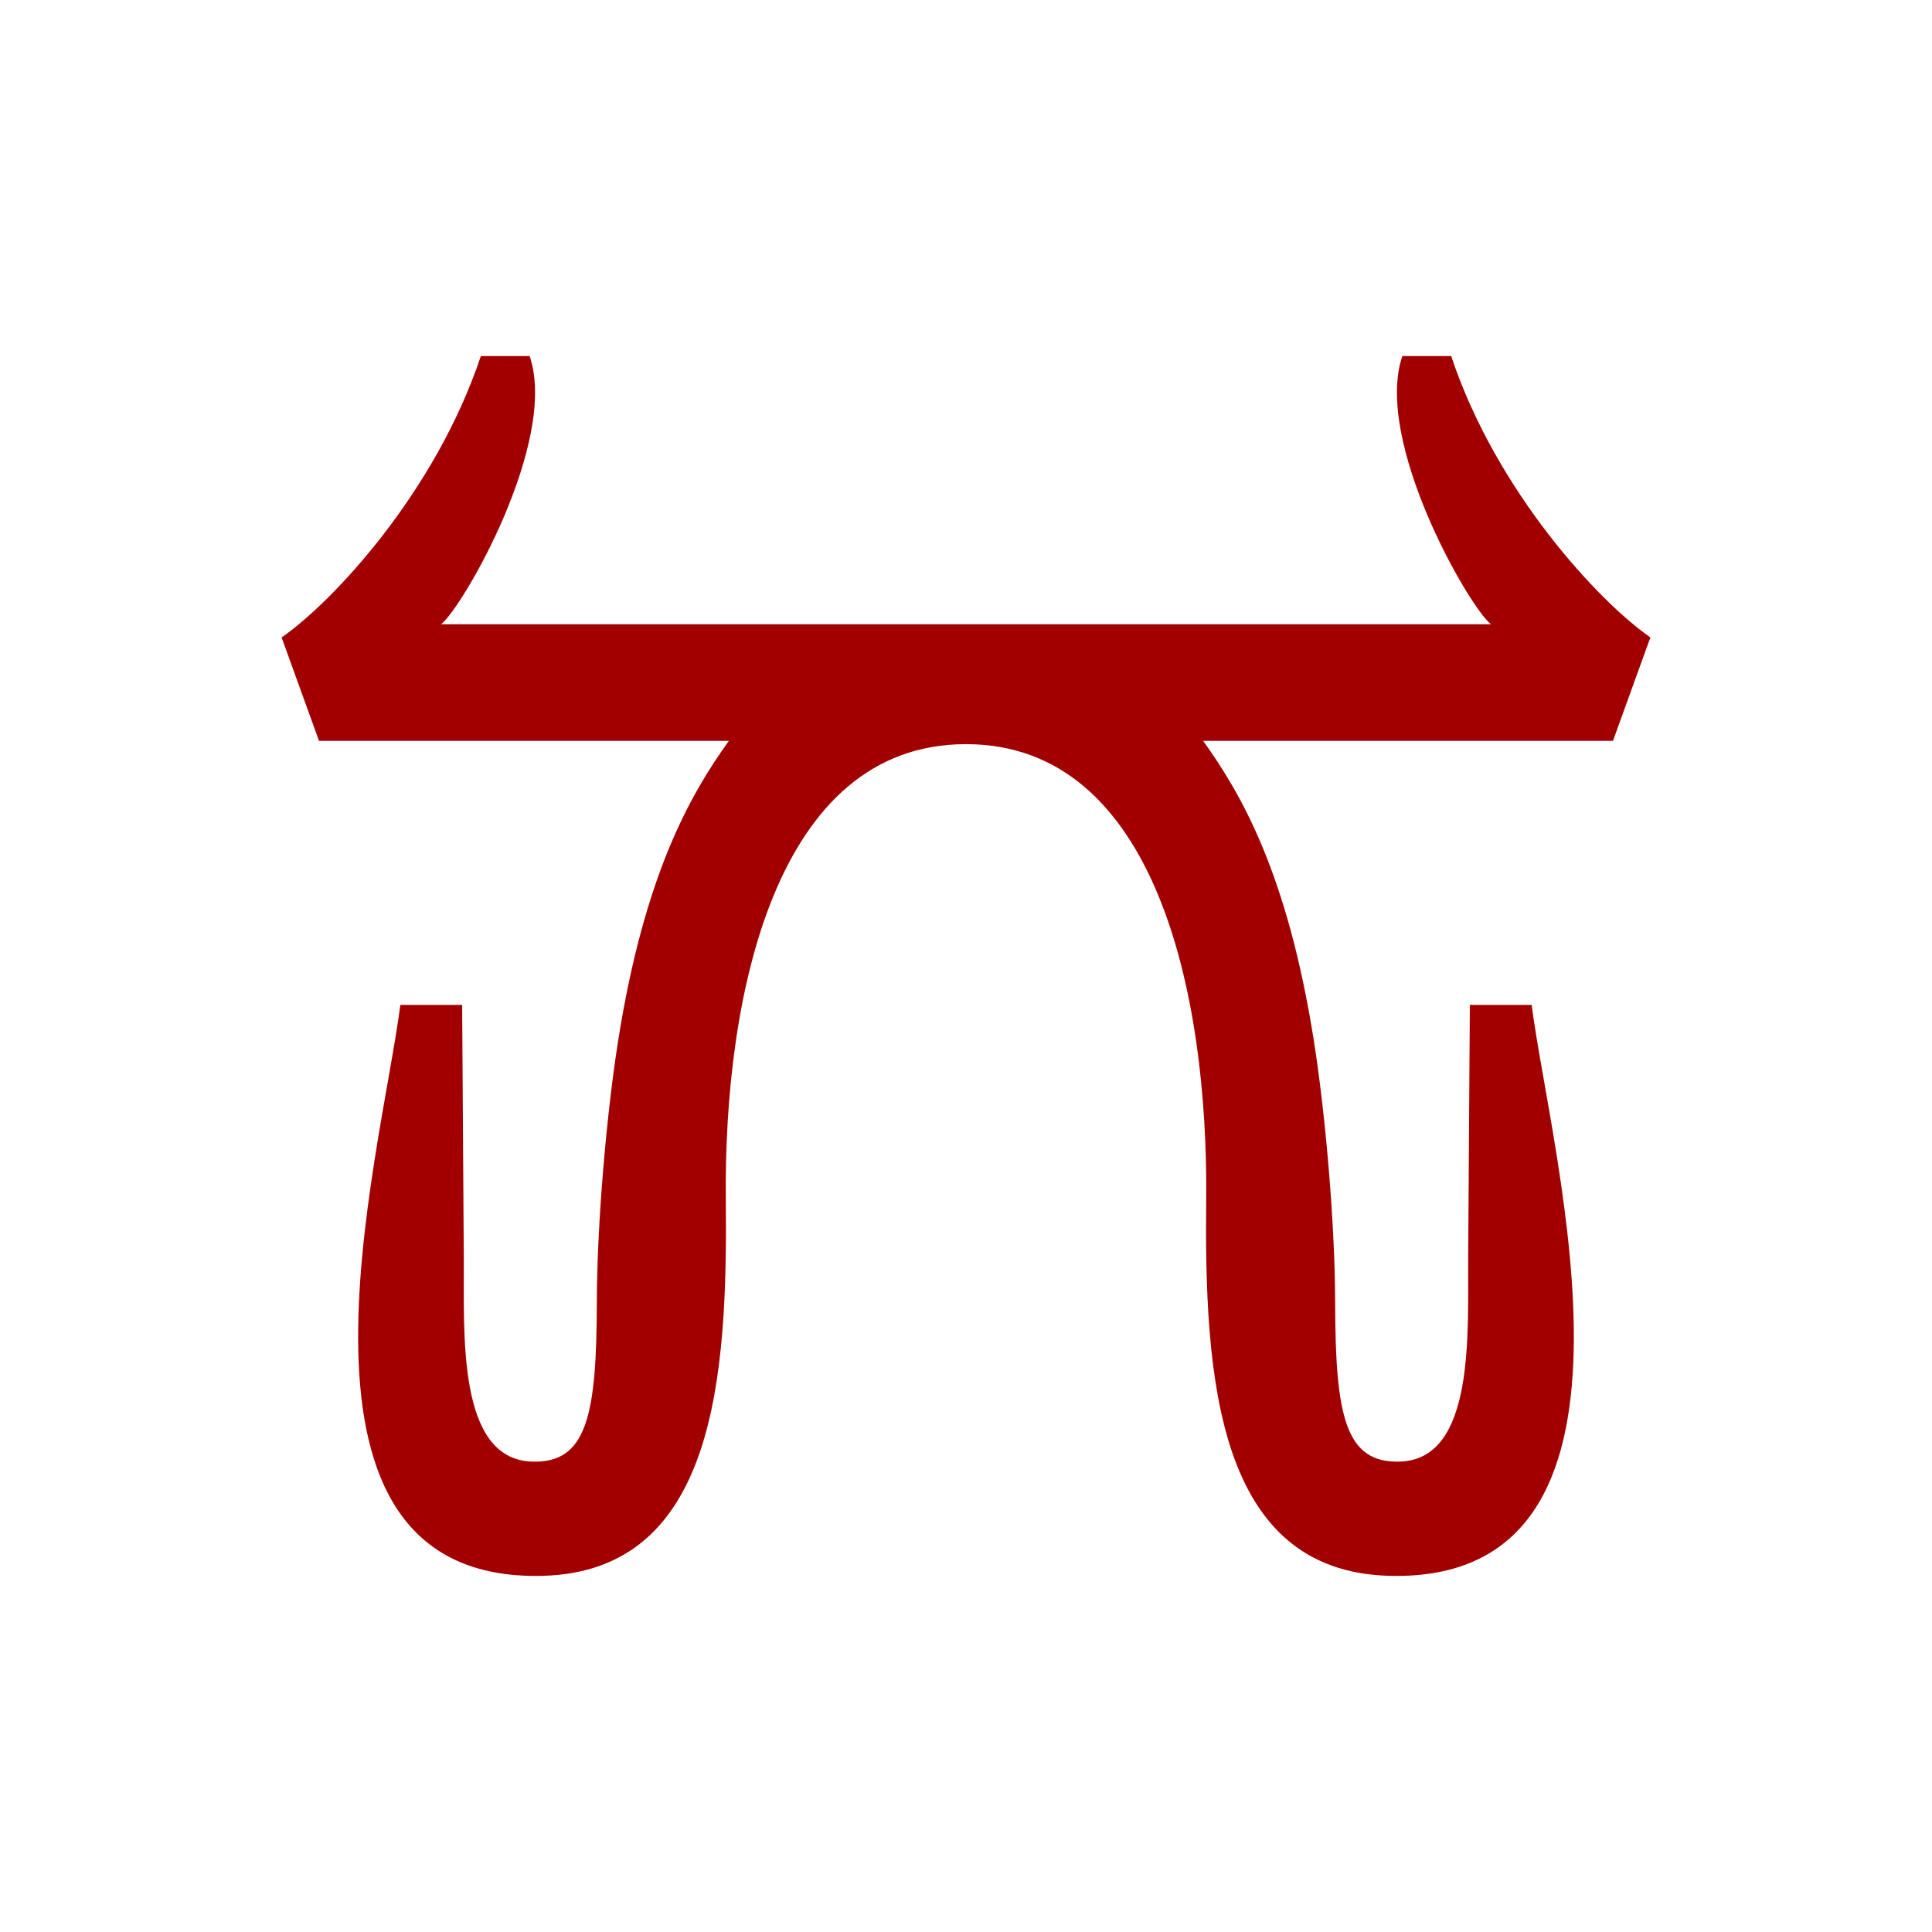 <?xml version="1.0" encoding="UTF-8" standalone="no"?>
<!-- Created with Inkscape (http://www.inkscape.org/) -->

<svg
   xmlns:dc="http://purl.org/dc/elements/1.1/"
   xmlns:cc="http://creativecommons.org/ns#"
   xmlns:rdf="http://www.w3.org/1999/02/22-rdf-syntax-ns#"
   xmlns:svg="http://www.w3.org/2000/svg"
   xmlns="http://www.w3.org/2000/svg"
   xmlns:sodipodi="http://sodipodi.sourceforge.net/DTD/sodipodi-0.dtd"
   xmlns:inkscape="http://www.inkscape.org/namespaces/inkscape"
   width="79.375mm"
   height="79.375mm"
   viewBox="0 0 79.375 79.375"
   version="1.1"
   id="svg5433"
   inkscape:version="0.92.2 (5c3e80d, 2017-08-06)"
   sodipodi:docname="Arus.svg"
   inkscape:export-filename="C:\Users\irock\Desktop\Stuff\Images\Homestuck\ezodiac\01 Rust\Prospit\Arus.png"
   inkscape:export-xdpi="320"
   inkscape:export-ydpi="320">
  <title
     id="title5997">Arus</title>
  <defs
     id="defs5427" />
  <sodipodi:namedview
     id="base"
     pagecolor="#ffffff"
     bordercolor="#666666"
     borderopacity="1.0"
     inkscape:pageopacity="0.0"
     inkscape:pageshadow="2"
     inkscape:zoom="2.8"
     inkscape:cx="38.133642"
     inkscape:cy="142.31676"
     inkscape:document-units="mm"
     inkscape:current-layer="svg5433"
     showgrid="false" />
  <g
     inkscape:groupmode="layer"
     id="layer10"
     inkscape:label="Layer 1" />
  <path
     style="fill:#a20000;fill-opacity:1;stroke:none;stroke-width:0.265px;stroke-linecap:butt;stroke-linejoin:miter;stroke-opacity:1"
     d="m 19.755,14.629 c -1.865,5.594 -6.09,10.108 -8.185,11.56 l 1.537,4.249 H 29.945 c -1.594,2.216 -3.475,5.512 -4.551,12.333 -0.463,2.933 -0.867,7.399 -0.874,10.797 -0.01,4.611 -0.419,6.557 -2.665,6.482 -3.09,-0.104 -2.78,-5.274 -2.8,-8.337 L 18.987,41.286 H 16.448 c -0.825,6.362 -5.726,23.747 5.837,23.456 7.129,-0.179 7.608,-8.215 7.534,-15.46 -0.085,-8.416 2.058,-18.71 9.868,-18.709 7.81,1.81e-4 9.953,10.293 9.868,18.709 -0.073,7.244 0.405,15.281 7.534,15.46 11.563,0.29 6.662,-17.094 5.837,-23.456 H 60.388 l -0.069,10.426 c -0.02,3.063 0.29,8.234 -2.8,8.337 -2.246,0.075 -2.655,-1.871 -2.665,-6.482 -0.007,-3.397 -0.411,-7.863 -0.873,-10.797 -1.076,-6.822 -2.957,-10.117 -4.551,-12.333 h 16.838 l 1.537,-4.249 c -2.095,-1.451 -6.32,-5.966 -8.185,-11.56 h -2.005 c -1.192,3.488 2.747,10.332 3.642,11.02 h -43.138 c 0.894,-0.688 4.833,-7.532 3.641,-11.02 z"
     id="path5990"
     inkscape:connector-curvature="0"
     sodipodi:nodetypes="ccccscscccsszsscccsccccccccccc" />
</svg>
